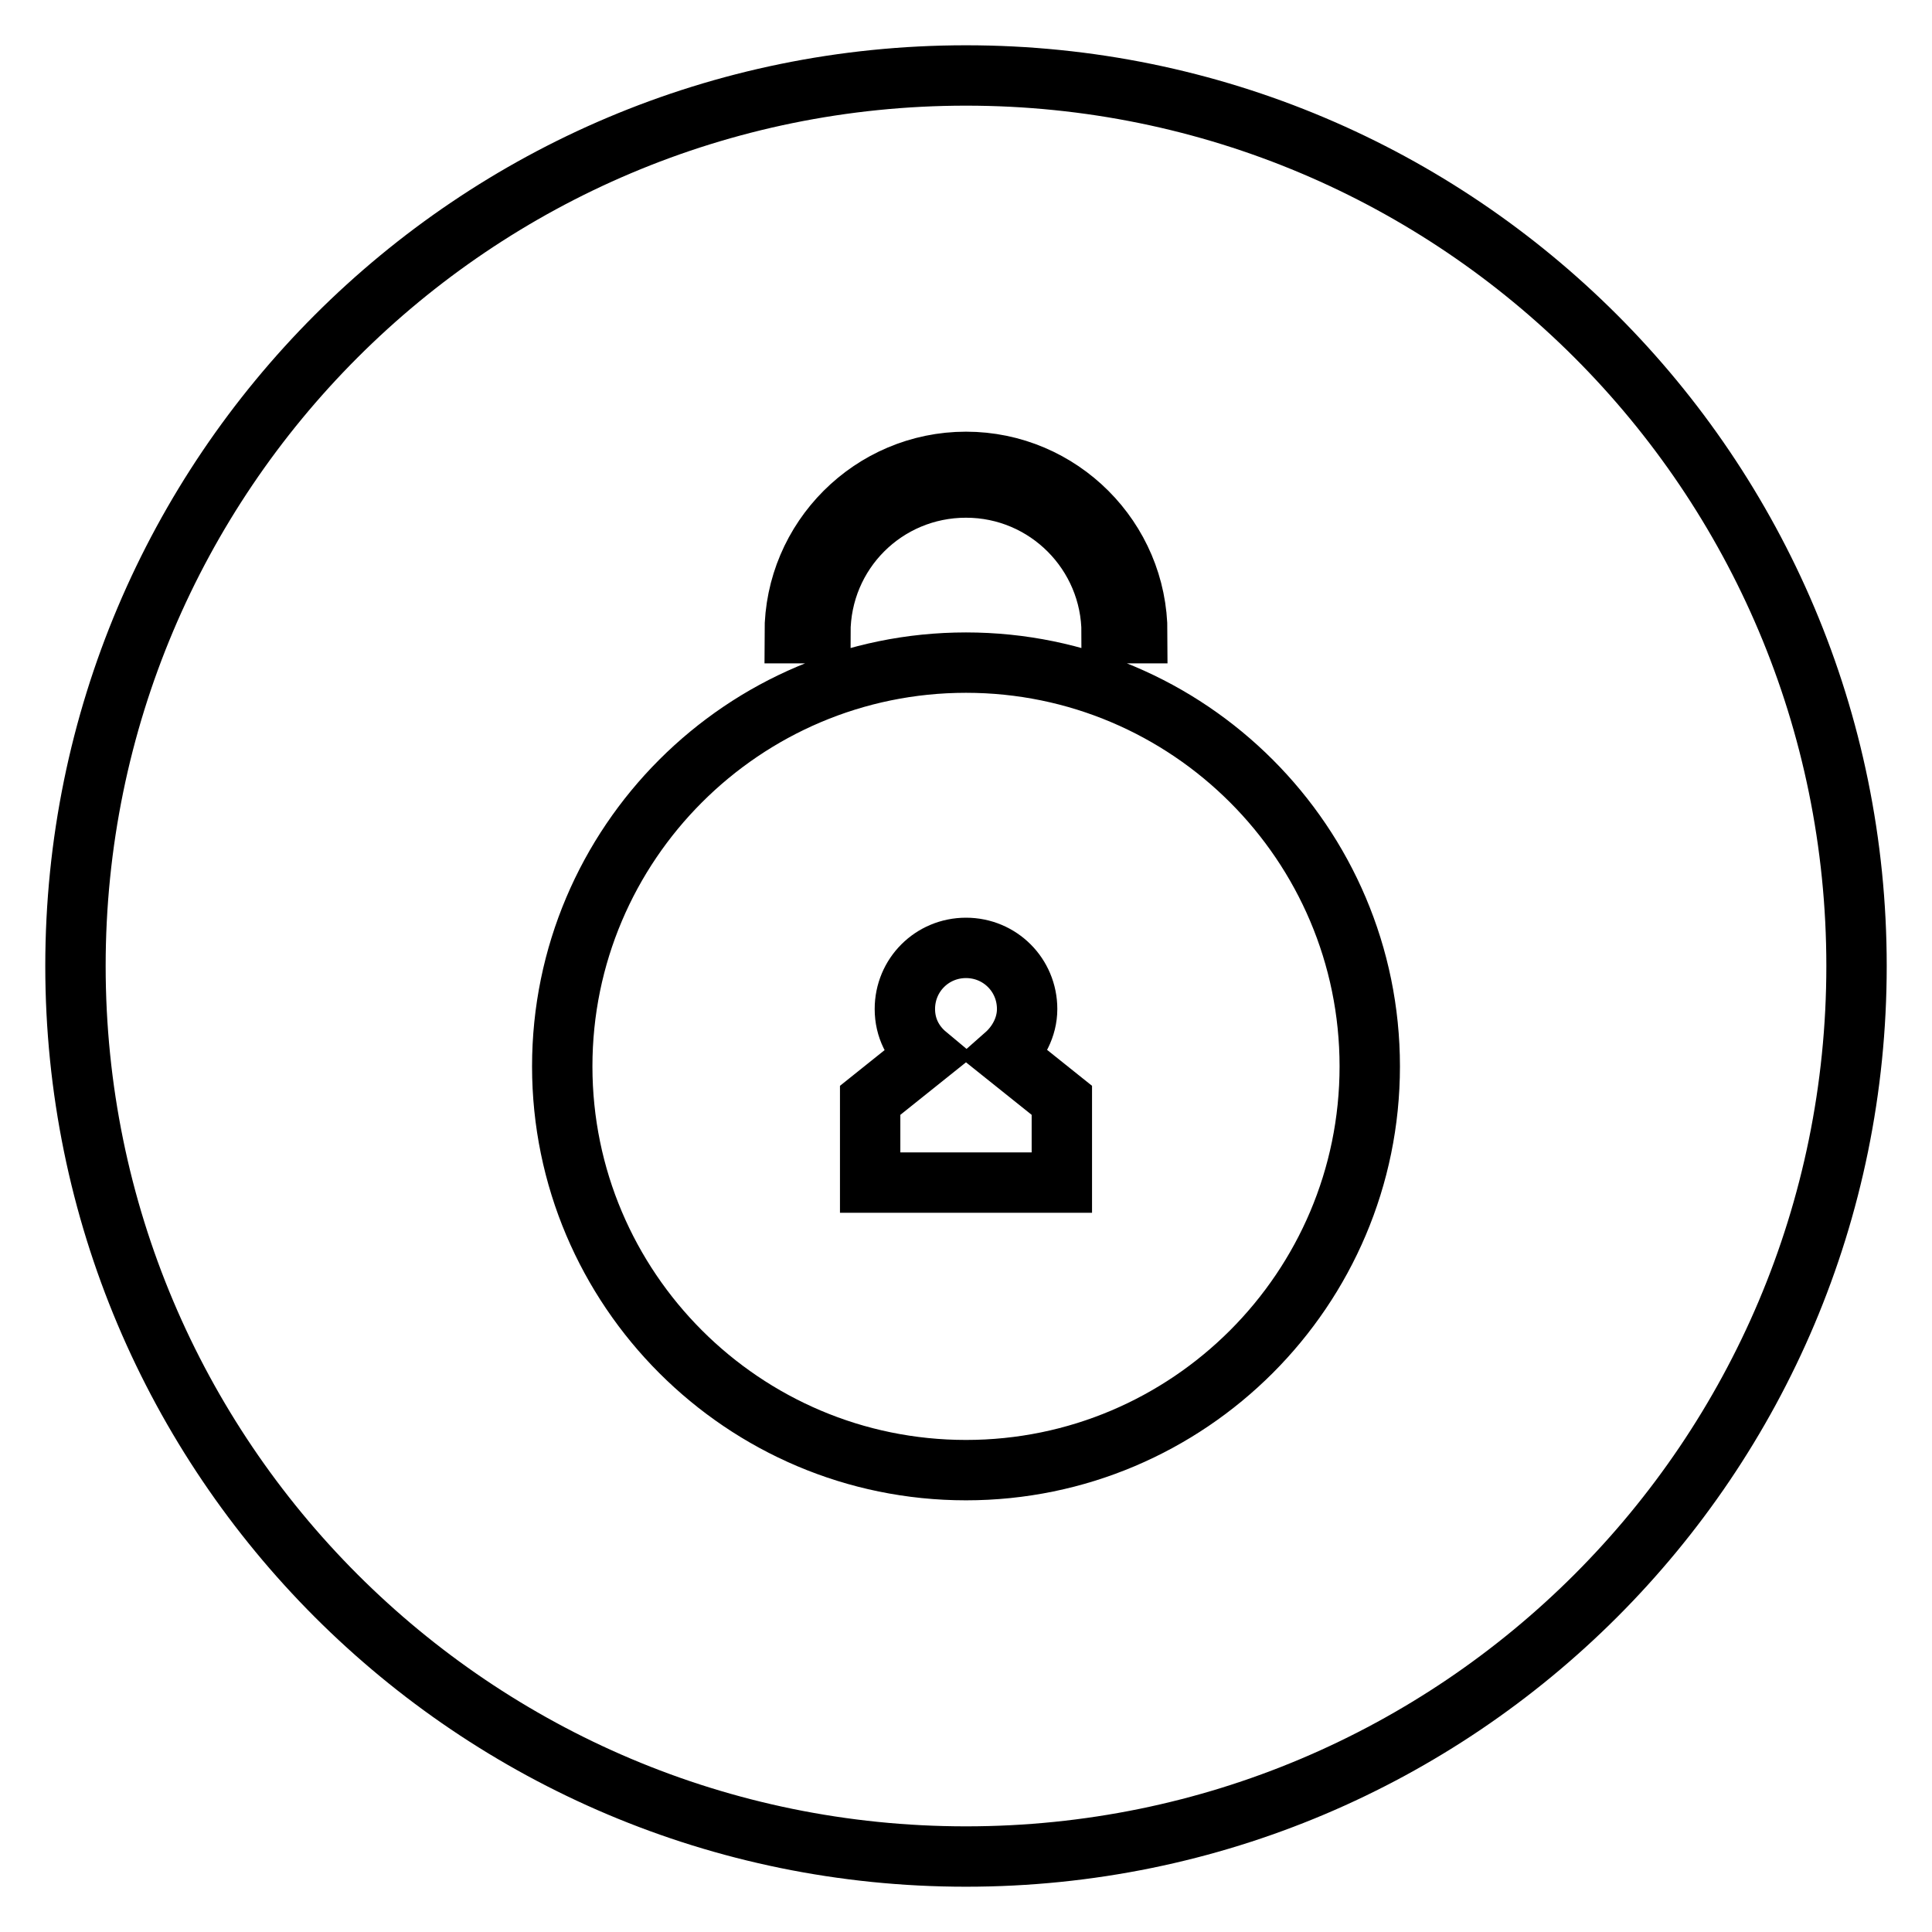 <?xml version="1.0" encoding="utf-8"?>
<!-- Svg Vector Icons : http://www.onlinewebfonts.com/icon -->
<!DOCTYPE svg PUBLIC "-//W3C//DTD SVG 1.1//EN" "http://www.w3.org/Graphics/SVG/1.1/DTD/svg11.dtd">
<svg version="1.1" xmlns="http://www.w3.org/2000/svg" xmlns:xlink="http://www.w3.org/1999/xlink" x="0px" y="0px" viewBox="0 0 256 256" enable-background="new 0 0 256 256" xml:space="preserve">
<g><g><path stroke-width="8" fill-opacity="0" stroke="#000000"  d="M128,10C62.8,10,10,62.8,10,128c0,65.2,52.8,118,118,118c65.2,0,118-52.8,118-118C246,62.8,193.2,10,128,10z M128,61.2c12.5,0,22.7,10.2,22.7,22.7h-3.4c0-10.6-8.6-19.3-19.3-19.3s-19.3,8.6-19.3,19.3h-3.4C105.3,71.4,115.5,61.2,128,61.2z M128,194.8c-29.5,0-53.5-24-53.5-53.5s24-53.5,53.5-53.5s53.5,24,53.5,53.5S157.5,194.8,128,194.8z"/><path stroke-width="8" fill-opacity="0" stroke="#000000"  d="M133.2,139.8c1.7-1.5,2.9-3.7,2.9-6.1c0-4.5-3.6-8.1-8.1-8.1s-8.1,3.6-8.1,8.1c0,2.5,1.1,4.6,2.9,6.1l-7.5,6v10.9h25.4v-10.9L133.2,139.8z"/></g></g>
</svg>